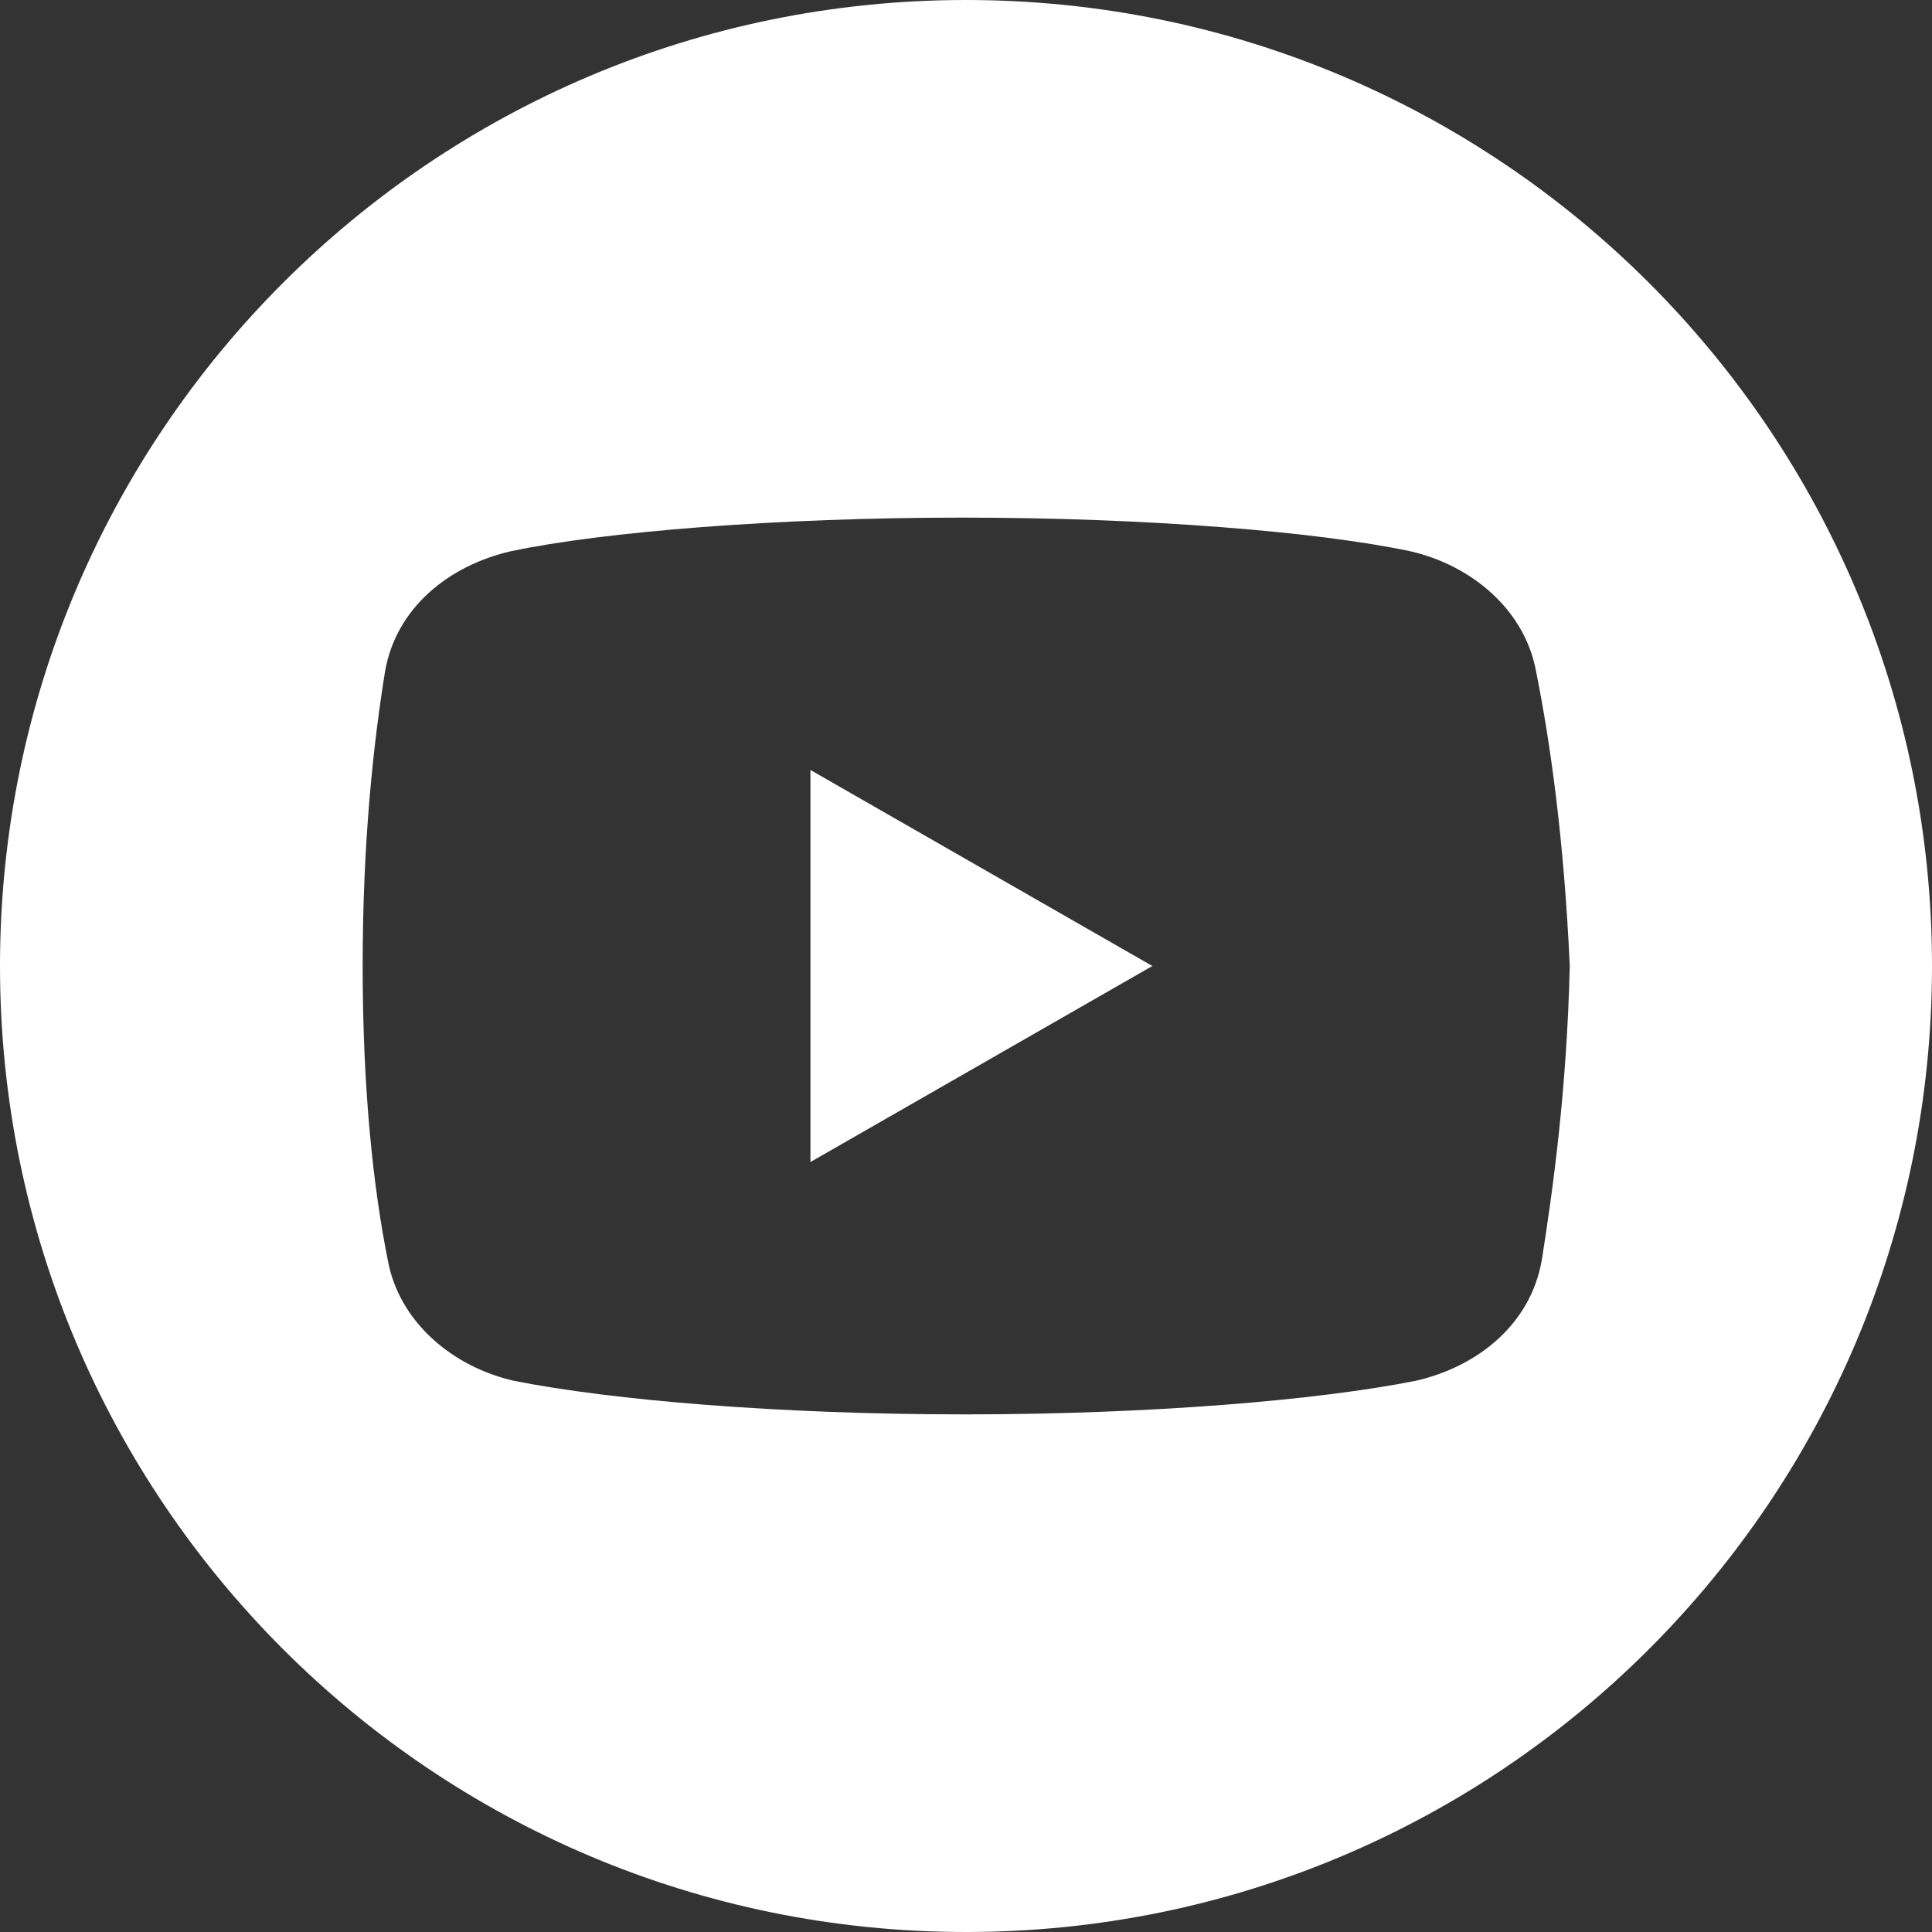 <?xml version="1.0" encoding="UTF-8"?><svg id="b" xmlns="http://www.w3.org/2000/svg" width="96" height="96" viewBox="0 0 96 96"><rect x="0" y="0" width="96" height="96" fill="#333333" stroke="none"/><g id="c"><g><polygon points="40.27 57.74 57.26 48 40.27 38.26 40.27 57.74" style="fill:#fff;"/><path d="M48,0C21.49,0,0,21.49,0,48s21.49,48,48,48,48-21.49,48-48S74.51,0,48,0Zm28.61,62.62c-.56,3.2-3.2,5.29-6.26,5.99-4.87,.97-13.22,1.67-22.41,1.67s-17.54-.7-22.41-1.67c-3.06-.7-5.7-2.93-6.26-5.99-.7-3.48-1.25-8.35-1.25-14.62s.55-11.14,1.11-14.62c.55-3.2,3.2-5.29,6.26-5.99,4.59-.97,13.22-1.67,22.41-1.67s17.68,.7,22.27,1.67c3.07,.7,5.71,2.93,6.26,5.99,.7,3.48,1.39,8.35,1.67,14.62-.14,6.12-.84,11.14-1.39,14.62Z" style="fill:#fff;"/></g></g></svg>